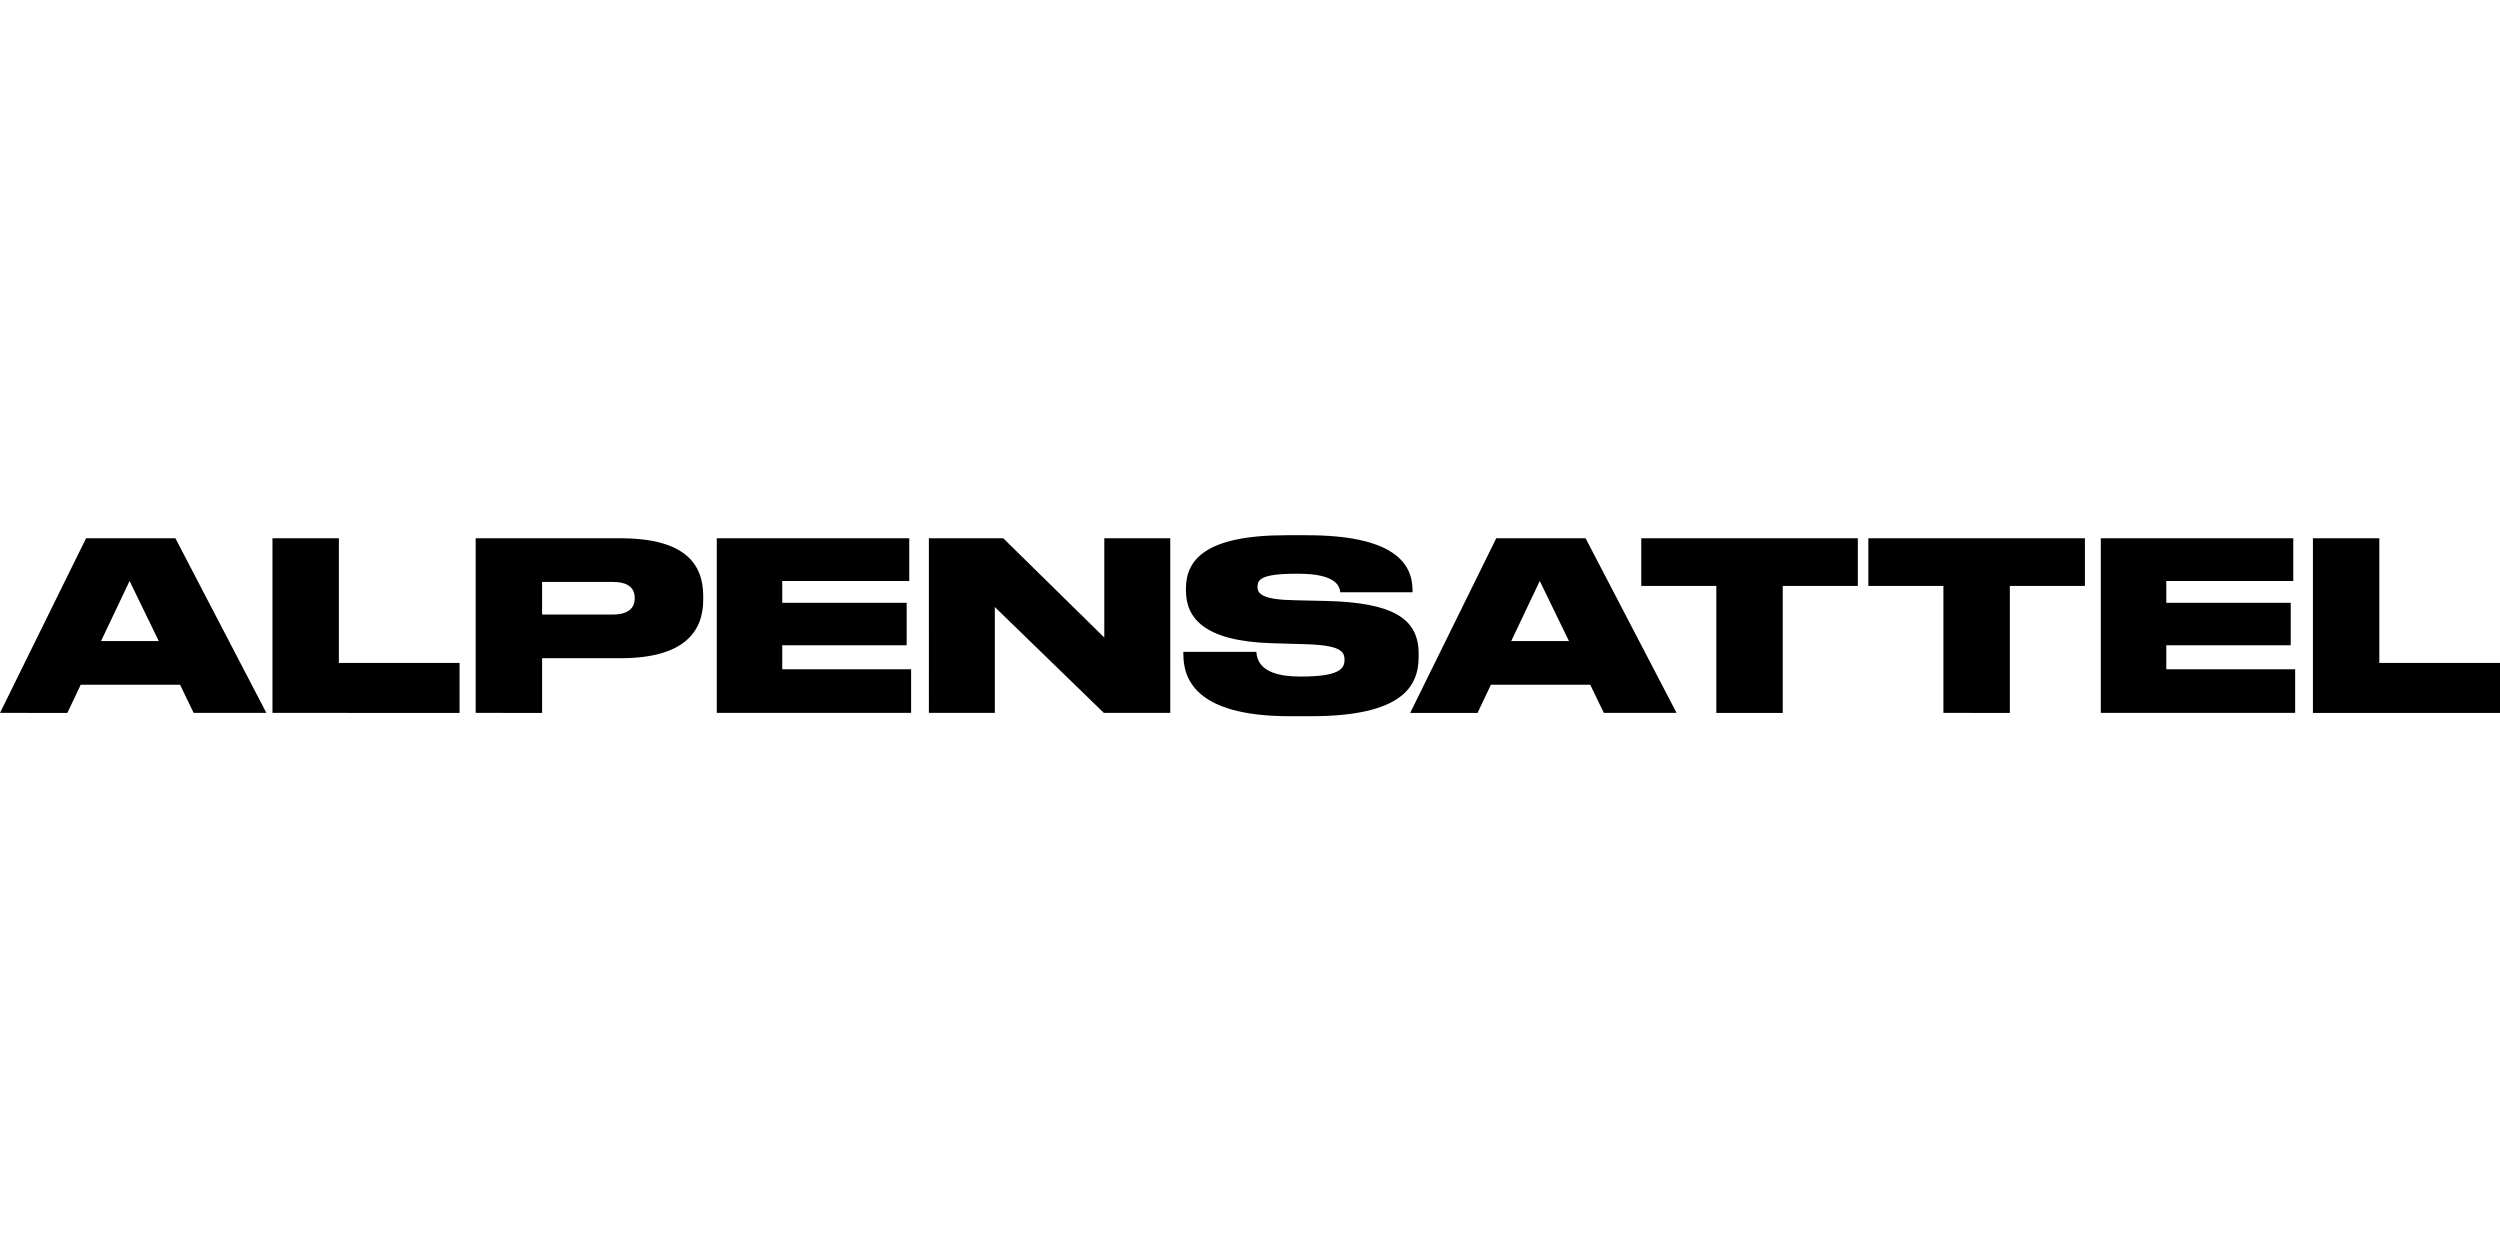 <?xml version="1.0"?>
<svg xmlns="http://www.w3.org/2000/svg" viewBox="0 -90.75 425 212.5"><path fill="#000" d="M30.616 25.656H13.72l-2.267 4.787H0L14.63.758h15.188l15.468 29.685H32.92l-2.307-4.787zm-8.59-17.639-4.85 10.216h9.82zM57.608.755v21.188h20.517v8.5H46.32V.76h11.293zm34.549 20.39v9.298H80.864V.758h24.649c10.894 0 14.035 4.35 14.035 9.815v.637c0 5.388-3.221 9.935-14.035 9.935h-13.36zm0-7.423h12.007c2.583 0 3.736-1.077 3.736-2.712v-.12c0-1.675-1.114-2.712-3.736-2.712H92.157v5.548zM154.575.755v7.263h-21.591v3.71h21.152v7.222h-21.152v4.07h21.907v7.423h-33.039V.76h32.72zm15.98 0 17.176 16.877V.755h11.213V30.44h-11.293l-18.529-17.995V30.44h-11.213V.755zm30.613 19.713v-.4h12.406c.12 1.594.954 4.19 7.397 4.19h.359c6.322 0 7.237-1.358 7.237-2.792v-.04c0-1.478-.715-2.516-6.958-2.673l-5.485-.16c-11.452-.36-14.513-4.31-14.513-8.937v-.36c0-4.828 3.261-9.058 17.016-9.058h3.537c14.63 0 17.971 4.667 17.971 9.378v.32h-12.287c-.119-1.078-.754-3.153-7.157-3.153h-.399c-5.923 0-6.518 1.038-6.518 2.196v.04c0 1.197.874 2.195 6.442 2.275l5.329.12c11.252.28 15.624 2.993 15.624 8.938v.557c0 5.027-2.783 10.095-18.33 10.095h-3.617c-16.342 0-18.05-6.662-18.05-10.536zm69.18 5.188h-16.897l-2.267 4.787h-11.453L254.361.758h15.189l15.467 29.685h-12.366l-2.307-4.787zm-8.59-17.639-4.85 10.216h9.819zm30.017.838h-12.761v-8.1h36.815v8.1h-12.761v21.588h-11.293zm38.605 0h-12.762v-8.1h36.816v8.1h-12.762v21.588H330.38zm59.477-8.1v7.263H368.27v3.71h21.152v7.222H368.27v4.07h21.906v7.423h-33.039V.76h32.72zm14.629 0v21.188h20.517v8.5h-31.806V.76h11.293z"/></svg>
